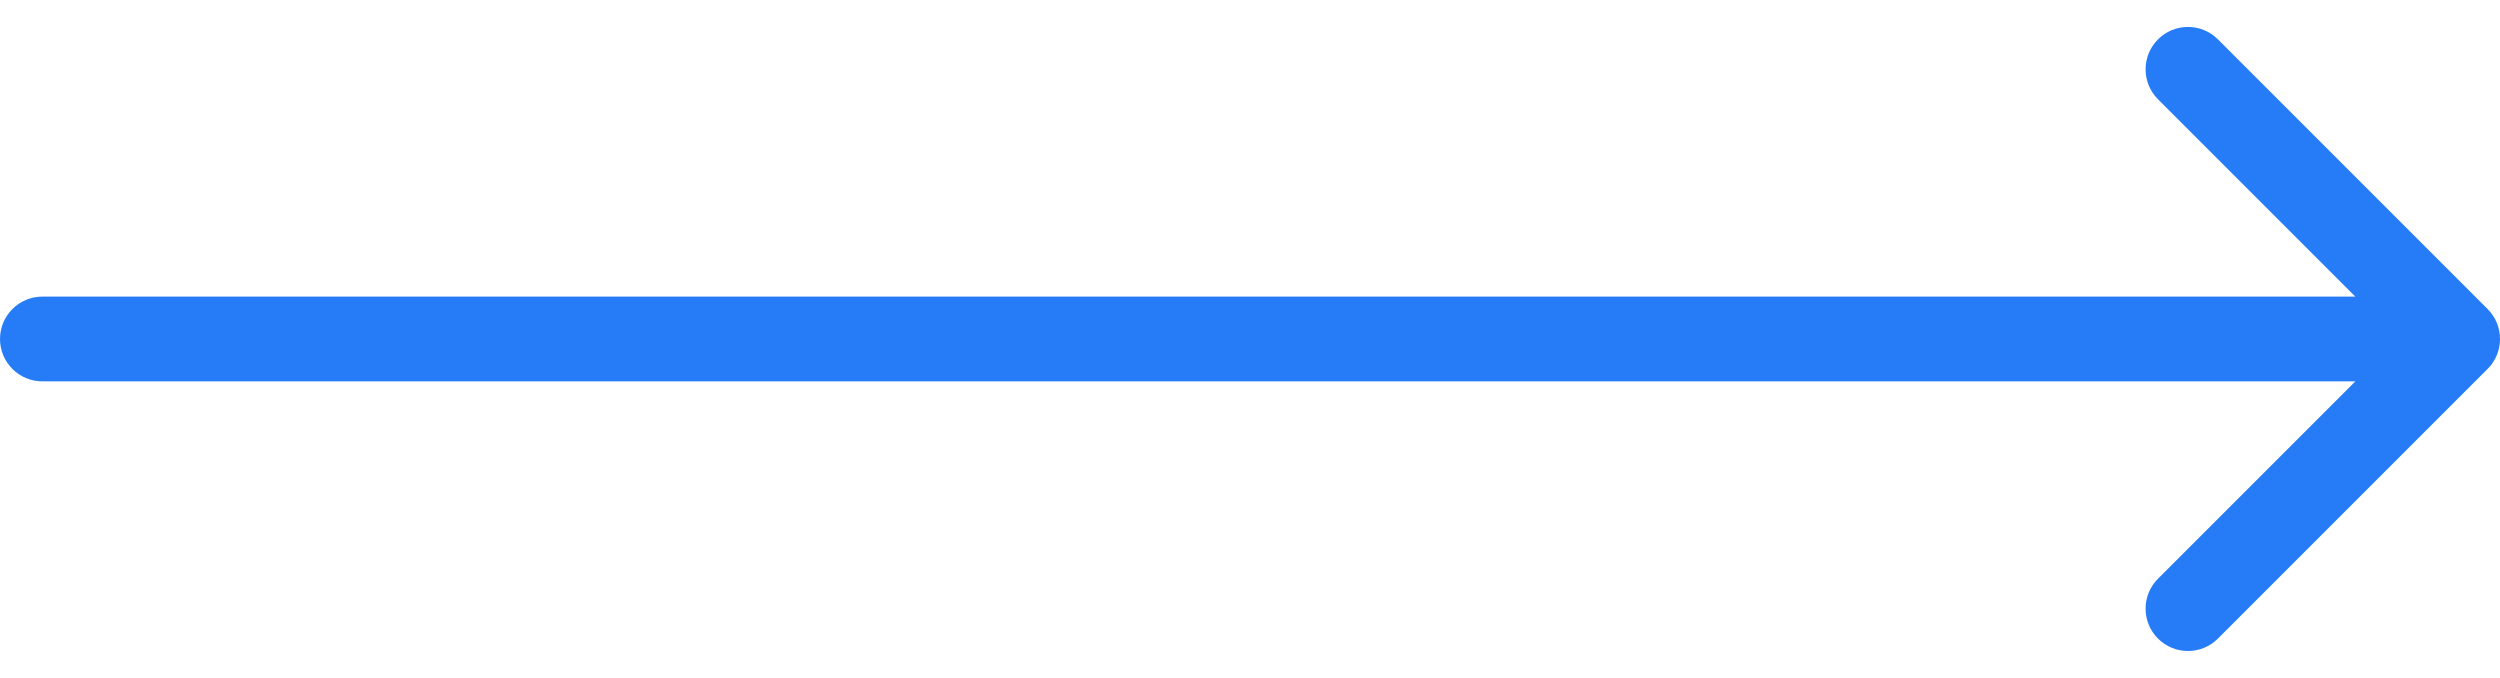 <?xml version="1.0" encoding="UTF-8"?> <svg xmlns="http://www.w3.org/2000/svg" width="59" height="16" viewBox="0 0 59 16" fill="none"> <path fill-rule="evenodd" clip-rule="evenodd" d="M52.343 0.929L58.707 7.293C59.098 7.683 59.098 8.317 58.707 8.707L52.343 15.071C51.953 15.461 51.319 15.461 50.929 15.071C50.538 14.681 50.538 14.047 50.929 13.657L55.586 9L1 9C0.448 9 6.9206e-07 8.552 6.43778e-07 8C5.95496e-07 7.448 0.448 7 1 7L55.586 7L50.929 2.343C50.538 1.953 50.538 1.319 50.929 0.929C51.319 0.538 51.953 0.538 52.343 0.929Z" fill="#267CF7"></path> </svg> 